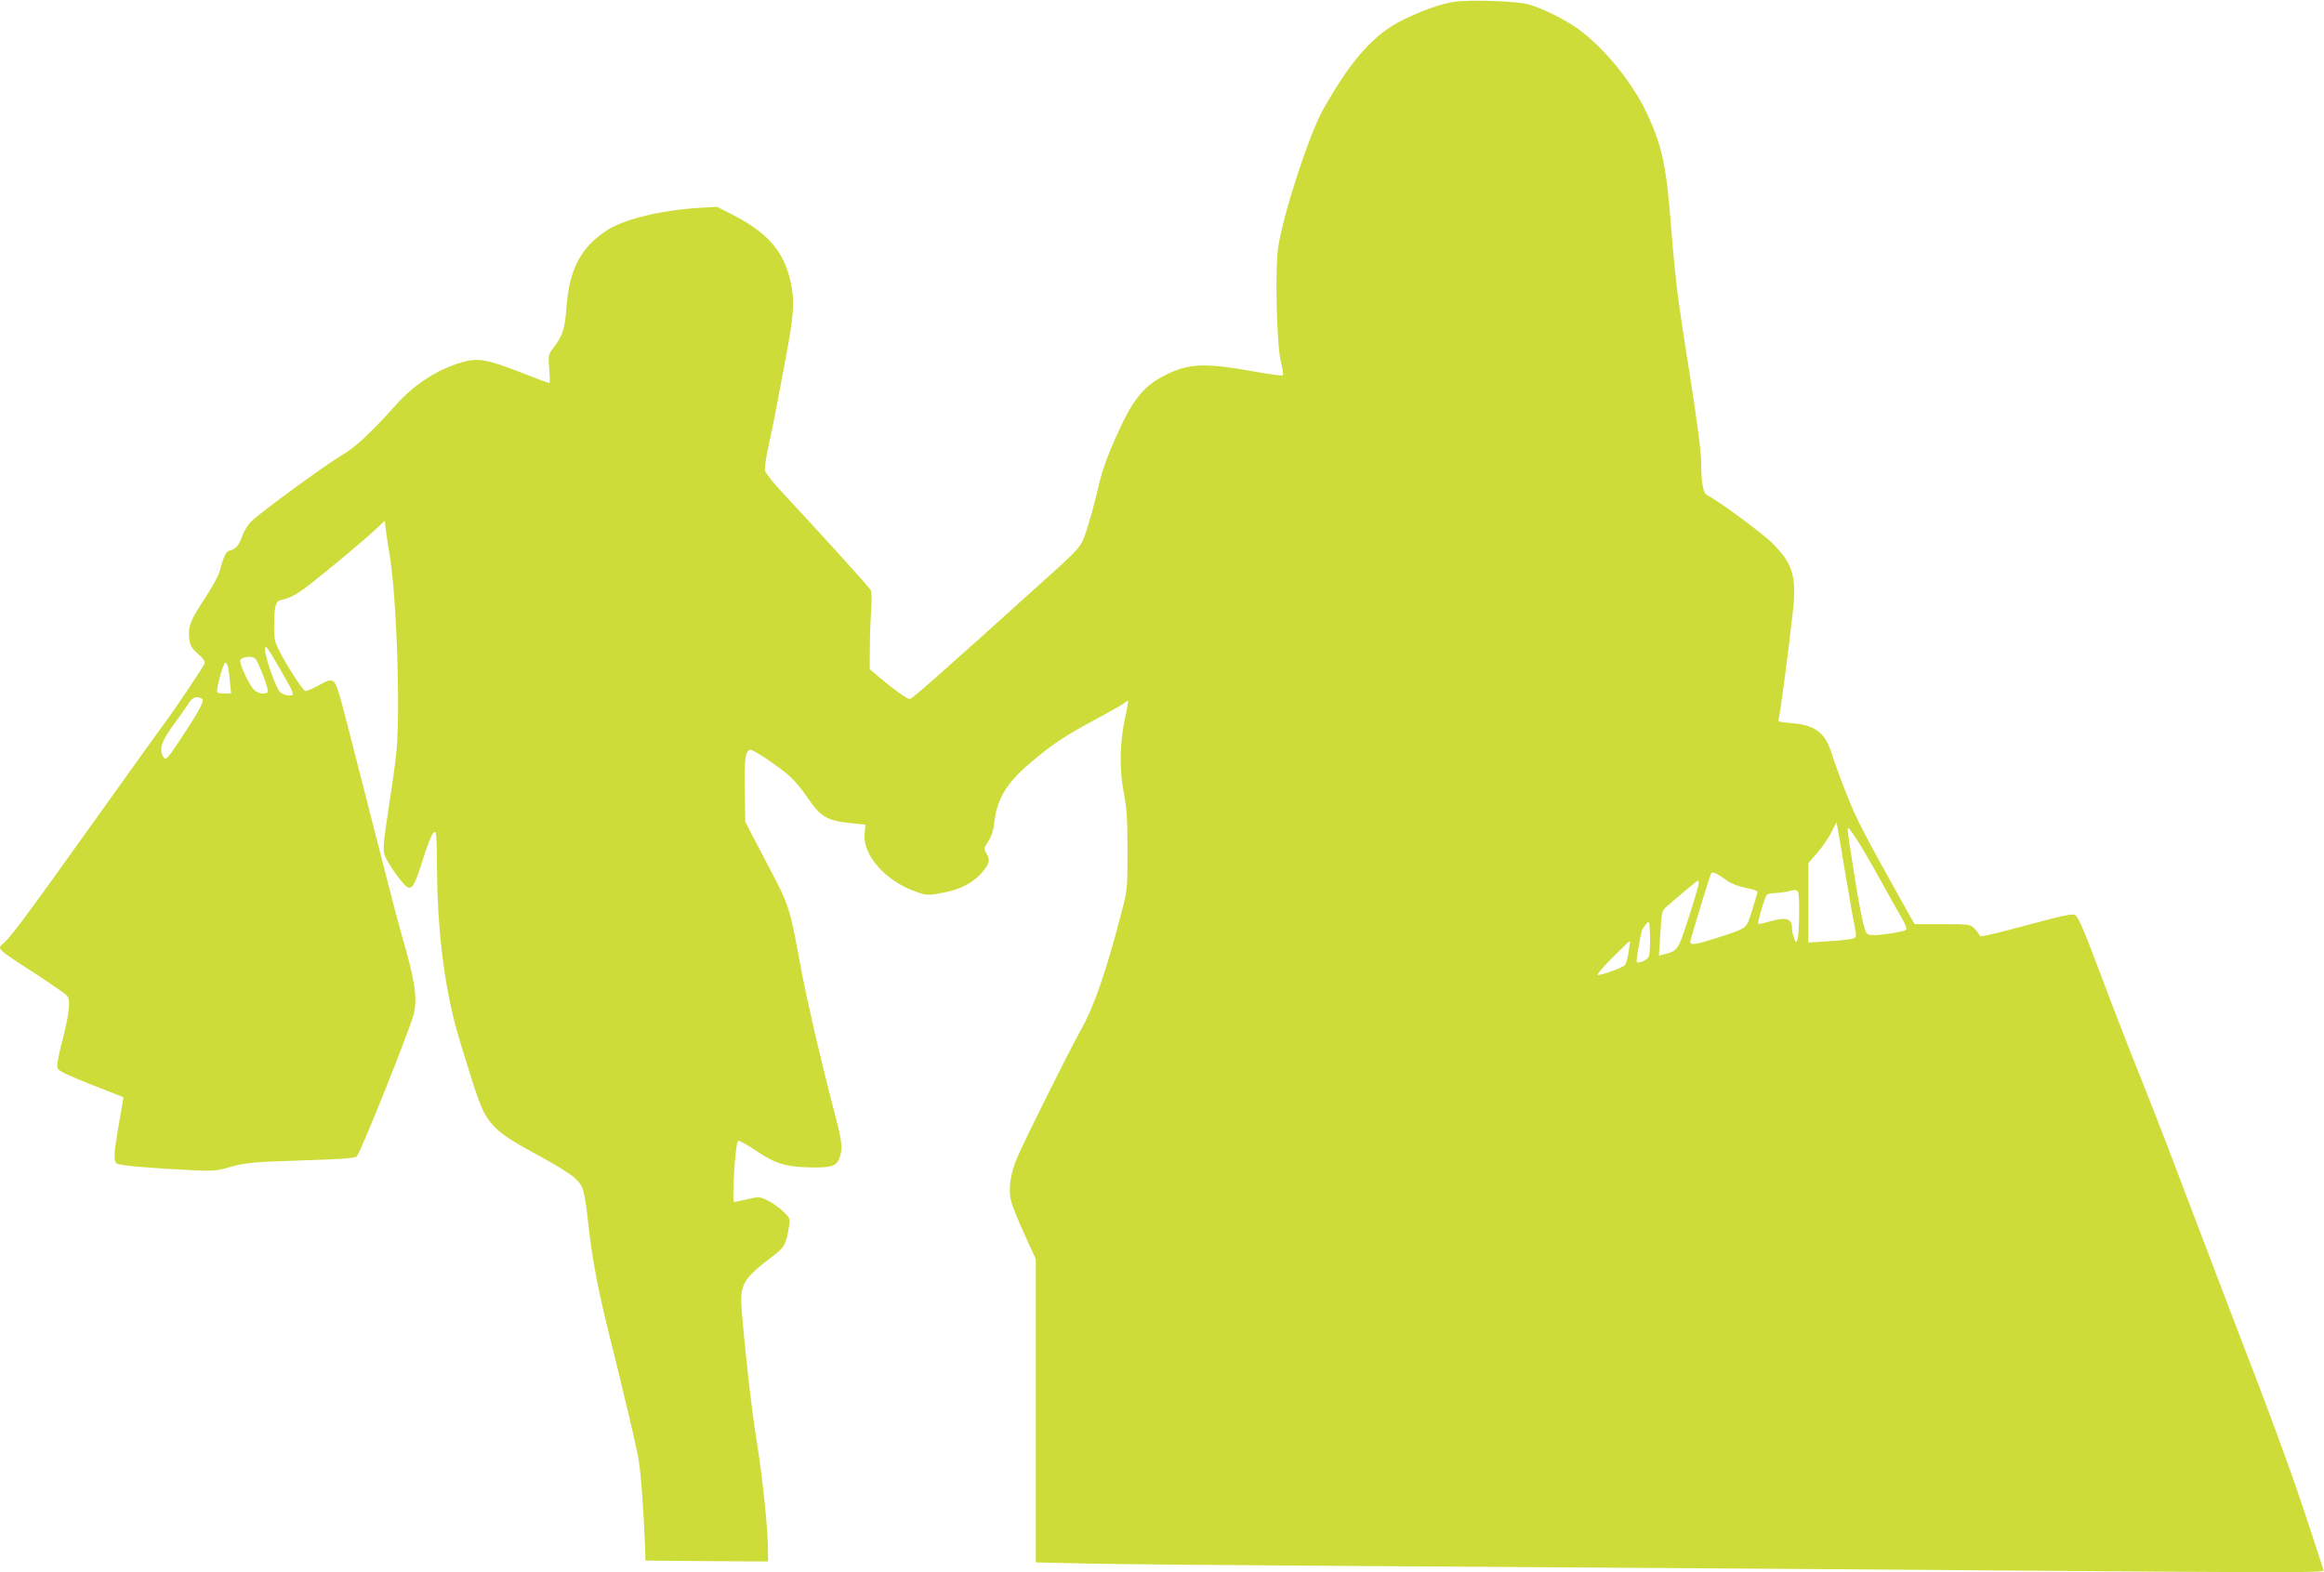 <?xml version="1.0" standalone="no"?>
<!DOCTYPE svg PUBLIC "-//W3C//DTD SVG 20010904//EN"
 "http://www.w3.org/TR/2001/REC-SVG-20010904/DTD/svg10.dtd">
<svg version="1.0" xmlns="http://www.w3.org/2000/svg"
 width="1280pt" height="866pt" viewBox="0 0 1280 866"
 preserveAspectRatio="xMidYMid meet">
<g transform="translate(0,866) scale(0.1,-0.1)"
fill="#cddc39" stroke="none">
<path d="M8009 8650 c-76 -12 -166 -44 -279 -98 -161 -78 -290 -222 -444 -498
-76 -136 -215 -561 -246 -755 -18 -114 -9 -531 14 -627 10 -40 15 -76 12 -79
-3 -4 -72 6 -154 20 -278 50 -363 47 -496 -20 -103 -52 -163 -118 -230 -255
-69 -143 -111 -251 -132 -342 -27 -117 -64 -248 -86 -303 -18 -47 -44 -75
-251 -260 -566 -510 -693 -622 -706 -623 -15 0 -94 57 -173 124 l-48 41 1 120
c0 66 4 160 7 208 5 56 3 95 -3 108 -11 19 -284 320 -482 532 -51 54 -96 110
-99 124 -4 14 5 75 20 142 14 64 37 177 51 251 14 74 32 173 41 220 47 247 52
318 29 425 -37 172 -128 276 -333 379 l-73 37 -102 -6 c-215 -14 -418 -64
-513 -129 -137 -93 -198 -211 -214 -417 -9 -122 -20 -157 -75 -229 -25 -33
-26 -39 -20 -112 4 -43 4 -78 0 -78 -3 0 -76 27 -162 61 -179 70 -234 79 -318
54 -136 -39 -264 -122 -366 -237 -139 -155 -223 -233 -299 -277 -87 -51 -437
-307 -492 -359 -22 -21 -44 -55 -53 -83 -17 -50 -38 -75 -70 -81 -19 -3 -35
-35 -55 -114 -6 -23 -44 -93 -85 -155 -78 -117 -91 -153 -82 -222 4 -33 14
-49 48 -79 28 -24 40 -41 36 -52 -8 -20 -157 -243 -222 -331 -29 -38 -206
-286 -395 -550 -344 -482 -449 -624 -489 -659 -38 -34 -52 -22 205 -189 71
-47 136 -92 143 -101 21 -25 14 -90 -24 -241 -26 -101 -34 -145 -27 -160 7
-14 61 -40 186 -89 l176 -69 -5 -31 c-3 -17 -14 -82 -25 -145 -23 -133 -25
-175 -7 -189 12 -11 186 -26 417 -37 99 -5 136 -3 180 10 109 32 139 35 424
44 220 7 291 12 301 22 22 23 292 698 313 781 23 90 8 185 -68 448 -22 76 -62
229 -160 615 -144 564 -161 631 -180 696 -29 95 -36 99 -115 54 -36 -20 -70
-33 -75 -30 -16 10 -83 112 -129 196 -38 71 -41 81 -41 156 0 115 7 142 39
149 56 12 89 31 186 108 130 104 267 218 332 279 l52 49 6 -49 c3 -26 12 -86
20 -133 41 -240 62 -898 36 -1115 -6 -55 -26 -191 -43 -303 -26 -169 -29 -208
-20 -240 13 -42 104 -170 128 -179 26 -10 40 16 83 153 22 72 48 138 58 147
17 15 18 6 20 -206 2 -308 35 -595 98 -842 14 -55 55 -190 90 -300 86 -269 95
-279 409 -450 70 -38 145 -86 166 -107 43 -40 50 -65 70 -248 23 -202 52 -357
120 -630 92 -370 136 -559 155 -655 14 -71 31 -304 38 -500 l2 -70 338 -3 337
-2 0 57 c0 122 -32 427 -65 623 -24 148 -61 467 -80 706 -11 139 6 170 172
296 65 49 73 65 89 166 6 40 5 45 -34 81 -22 21 -60 48 -85 60 -44 21 -47 21
-112 6 -36 -8 -68 -15 -71 -15 -15 0 6 332 22 337 6 2 54 -24 105 -59 106 -71
165 -87 320 -88 101 0 125 13 139 74 11 48 4 88 -54 306 -58 222 -138 570
-166 725 -59 323 -64 338 -167 534 -36 69 -82 157 -102 195 l-36 70 -3 170
c-4 174 4 226 32 226 21 0 172 -103 224 -153 24 -23 62 -69 84 -102 79 -117
111 -136 259 -150 l66 -7 -5 -48 c-12 -123 121 -269 296 -326 51 -16 58 -16
140 0 95 19 160 53 211 111 40 46 46 69 25 103 -16 28 -16 30 9 68 18 27 29
61 35 115 15 122 68 208 196 317 117 99 192 150 346 232 74 40 147 81 162 91
14 11 28 19 31 19 2 0 -4 -39 -15 -87 -31 -142 -34 -288 -9 -416 17 -89 21
-145 21 -322 0 -207 -1 -218 -31 -332 -87 -337 -154 -529 -227 -658 -60 -106
-284 -555 -345 -690 -42 -94 -56 -186 -37 -254 6 -25 39 -106 73 -180 l62
-136 0 -835 0 -835 270 -6 c149 -4 767 -9 1375 -13 608 -4 1681 -11 2385 -16
704 -5 1682 -12 2174 -16 752 -5 893 -4 889 7 -3 8 -24 72 -47 144 -118 365
-214 628 -481 1320 -61 160 -169 443 -240 630 -70 187 -178 466 -240 620 -62
154 -152 386 -200 515 -115 306 -142 370 -162 381 -11 6 -53 -1 -130 -21 -388
-103 -392 -103 -396 -90 -3 8 -15 24 -28 37 -22 22 -30 23 -176 23 l-153 0
-55 98 c-231 413 -265 480 -319 617 -33 82 -69 181 -81 220 -35 118 -92 162
-220 172 -44 3 -78 9 -76 12 7 11 53 354 81 606 21 190 -1 262 -115 375 -54
54 -296 232 -359 264 -20 11 -31 67 -31 166 0 70 -23 248 -70 540 -35 221 -39
248 -60 400 -10 80 -26 240 -35 355 -26 346 -49 456 -131 634 -81 175 -239
369 -385 474 -76 53 -193 111 -271 133 -63 18 -326 27 -409 14z m-6466 -3676
c83 -145 83 -144 48 -144 -16 0 -38 8 -48 18 -22 18 -83 191 -83 232 0 34 10
21 83 -106z m-93 -36 c17 -44 28 -83 25 -88 -11 -17 -54 -11 -76 11 -28 28
-82 146 -76 163 8 20 69 25 85 7 6 -8 26 -50 42 -93z m-196 56 c3 -9 9 -47 12
-85 l7 -69 -36 0 c-20 0 -38 4 -41 8 -7 12 34 162 44 162 4 0 11 -7 14 -16z
m-138 -188 c6 -16 -31 -81 -129 -228 -63 -95 -74 -106 -84 -91 -29 38 -16 87
45 170 31 43 70 97 85 121 20 31 34 42 52 42 14 0 28 -6 31 -14z m9049 -966
c20 -118 42 -243 49 -278 12 -61 12 -64 -8 -71 -12 -5 -72 -11 -133 -15 l-113
-7 0 218 0 219 51 59 c28 33 63 84 77 114 l27 53 7 -38 c4 -22 24 -136 43
-254z m64 193 c25 -38 80 -133 124 -213 44 -80 97 -174 118 -210 25 -44 34
-67 26 -72 -19 -10 -127 -28 -173 -28 -39 0 -43 3 -53 33 -14 43 -36 156 -60
312 -34 215 -38 245 -32 245 4 0 26 -30 50 -67z m-717 -223 c23 -17 63 -32
103 -40 36 -7 65 -16 65 -21 0 -5 -14 -51 -30 -103 -34 -106 -17 -94 -208
-156 -102 -33 -132 -37 -132 -17 0 14 107 364 115 378 7 10 32 -1 87 -41z
m-158 -27 c-11 -45 -50 -171 -82 -263 -30 -88 -40 -99 -106 -116 l-29 -7 8
123 c7 121 7 123 38 150 118 102 163 139 170 139 4 1 4 -11 1 -26z m550 -39
c9 -23 6 -236 -4 -259 -7 -19 -9 -18 -19 8 -6 16 -11 41 -11 56 0 53 -33 62
-127 35 -30 -9 -56 -14 -59 -12 -4 5 20 94 38 141 9 23 16 27 52 28 22 1 55 5
71 9 46 12 52 11 59 -6z m-824 -354 c-9 -18 -55 -38 -65 -29 -5 6 22 166 31
181 4 7 14 21 23 32 15 17 16 12 19 -73 1 -51 -2 -100 -8 -111z m-110 26 c-5
-32 -14 -64 -20 -71 -12 -14 -123 -55 -149 -55 -9 0 27 43 79 95 52 52 95 93
97 92 1 -2 -2 -29 -7 -61z"/>
</g>
</svg>

